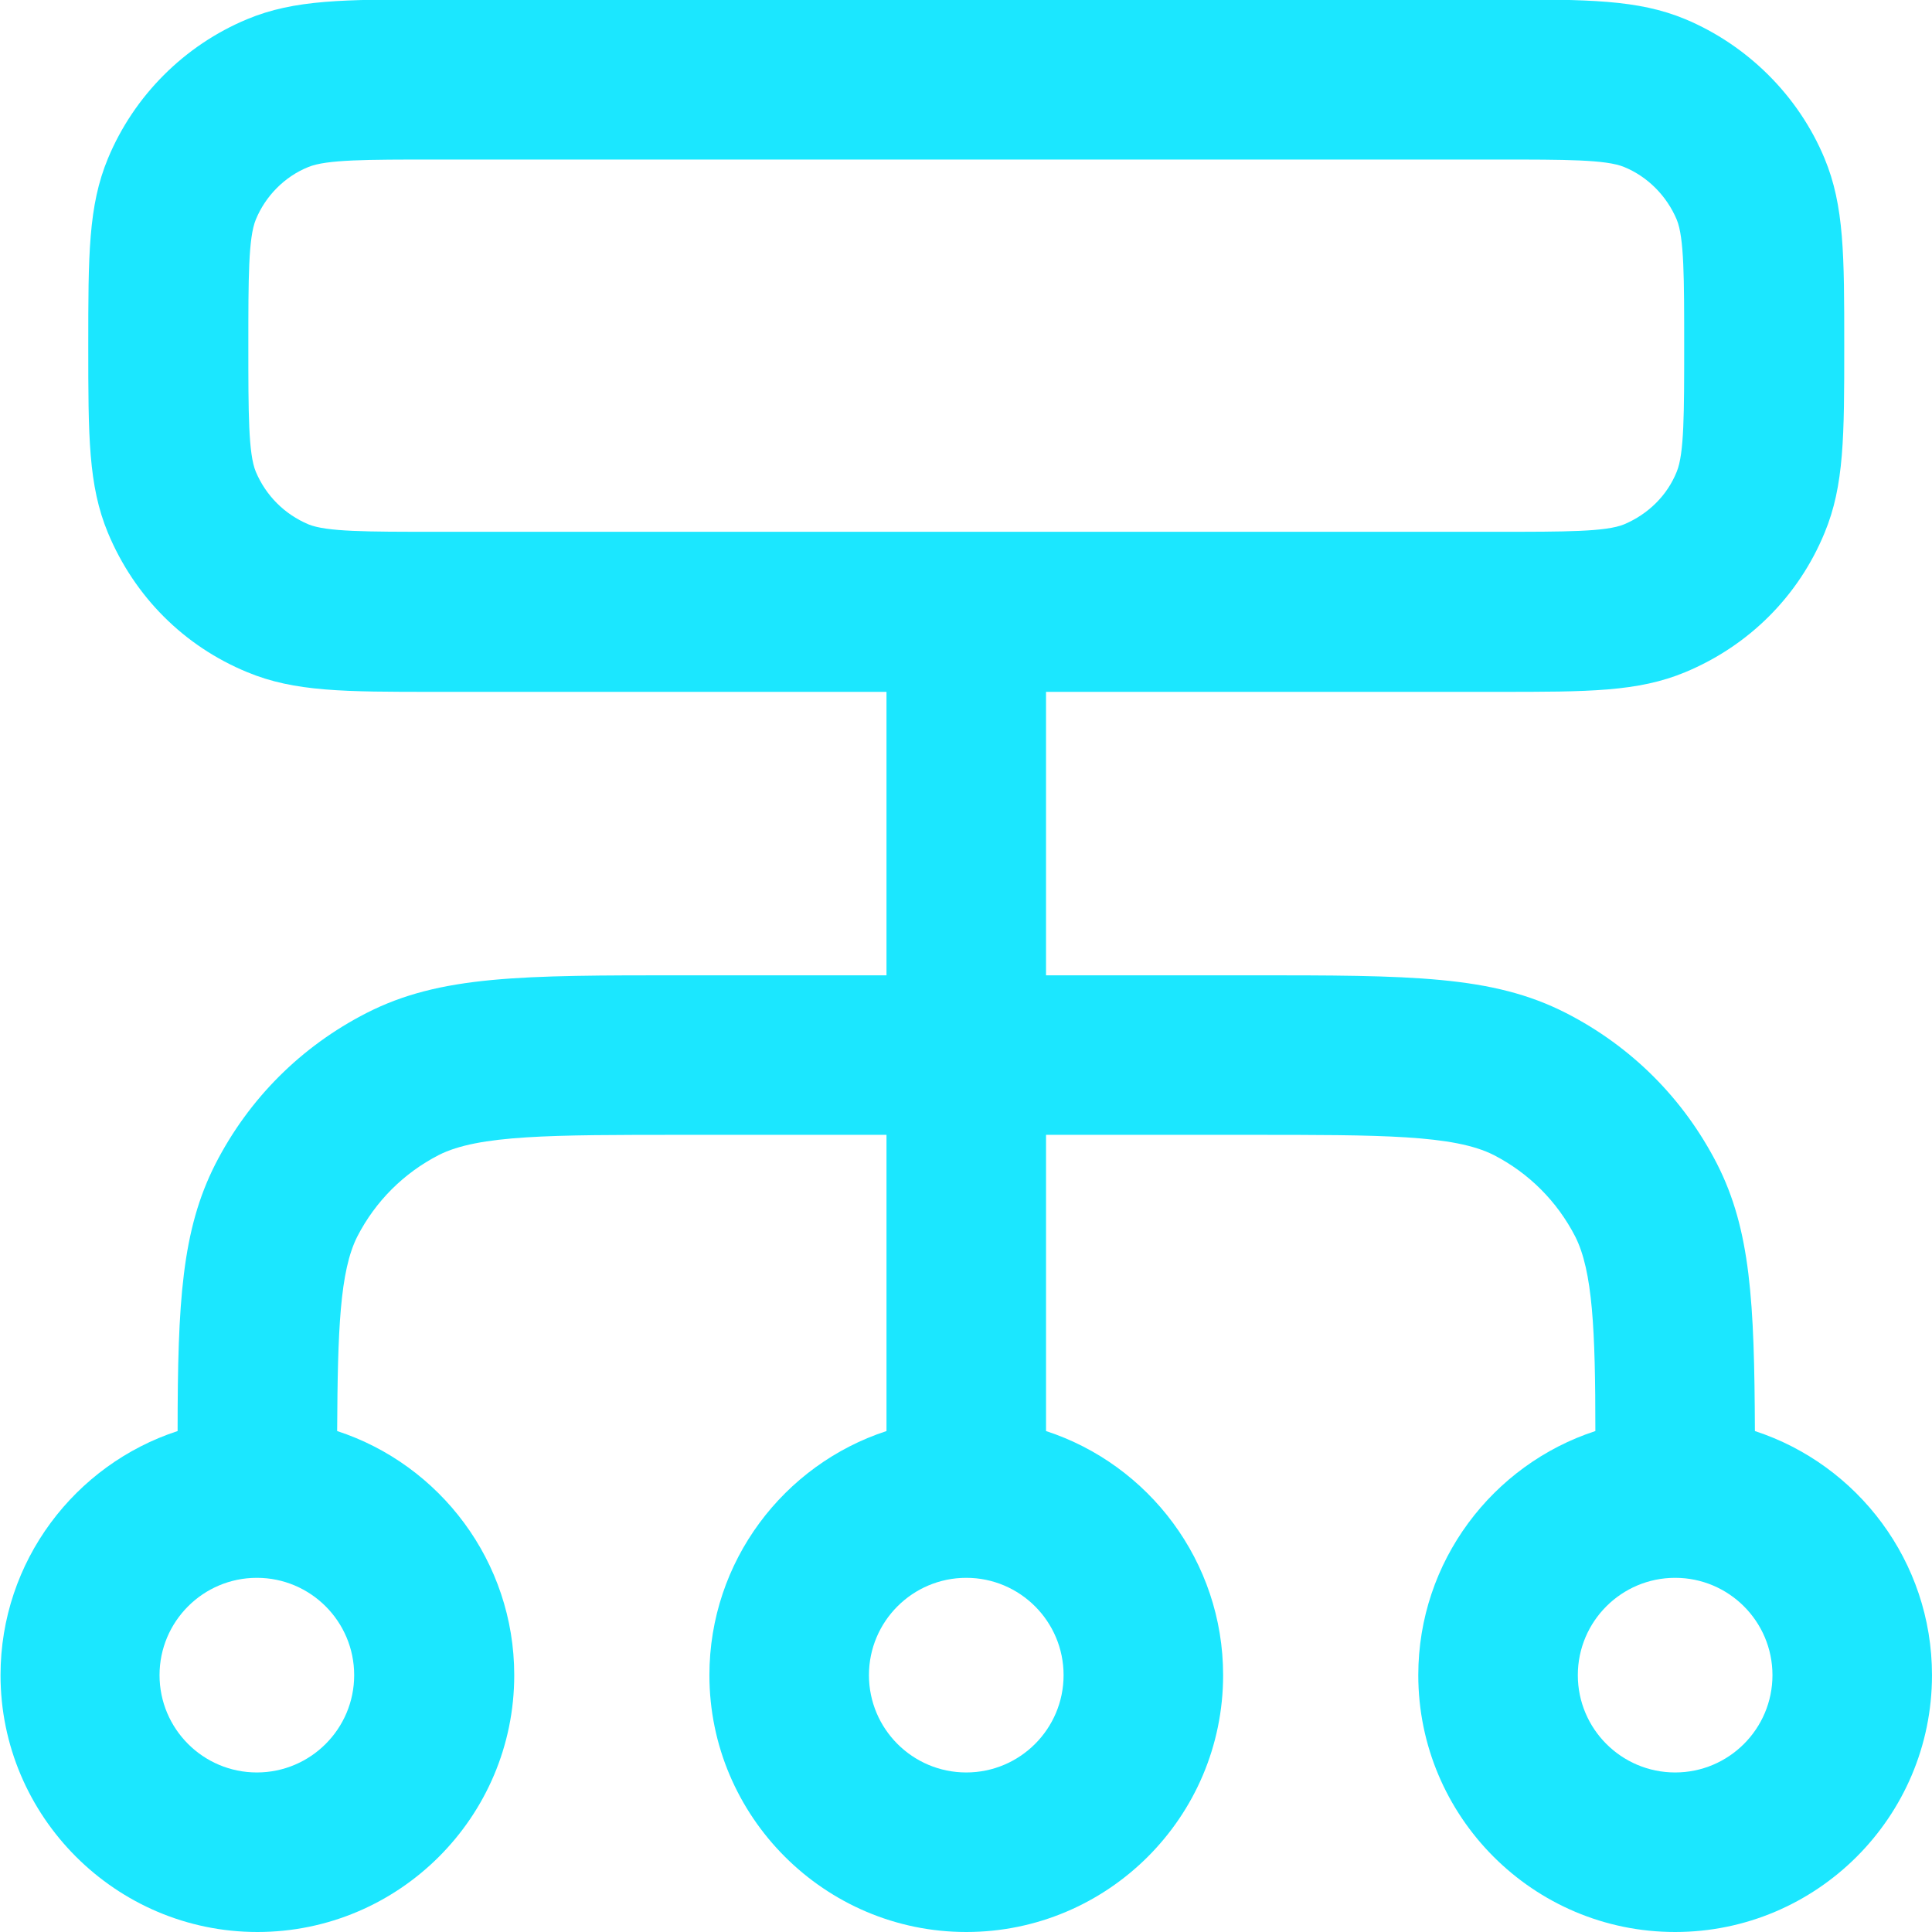 <svg xmlns="http://www.w3.org/2000/svg" id="Layer_2" data-name="Layer 2" viewBox="0 0 36.33 36.33"><defs><style> .cls-1 { fill: #1be7ff; } </style></defs><g id="Layer_1-2" data-name="Layer 1"><path class="cls-1" d="M31.5,36.33c-2.67,0-4.83-2.17-4.83-4.83,0-2.14,1.4-3.96,3.33-4.59,0-1.9-.05-3.01-.38-3.66-.34-.66-.87-1.19-1.53-1.53-.75-.38-2.11-.38-4.59-.38h-3.83v5.57c1.93.63,3.33,2.45,3.33,4.59,0,2.67-2.17,4.83-4.83,4.83s-4.83-2.17-4.83-4.83c0-2.14,1.4-3.96,3.33-4.59v-5.57h-3.83c-2.48,0-3.84,0-4.59.38-.66.34-1.19.87-1.53,1.53-.33.65-.37,1.76-.38,3.66,1.93.63,3.33,2.45,3.33,4.59,0,2.67-2.17,4.83-4.83,4.83s-4.83-2.17-4.83-4.83c0-2.14,1.4-3.96,3.33-4.59,0-2.43.08-3.78.71-5.02.63-1.23,1.61-2.21,2.84-2.84,1.39-.71,2.91-.71,5.95-.71h3.83v-5.33h-8.5c-1.69,0-2.63,0-3.52-.37-1.19-.49-2.12-1.42-2.62-2.62-.37-.89-.37-1.82-.37-3.52s0-2.63.37-3.52c.49-1.18,1.44-2.13,2.62-2.62.89-.37,1.82-.37,3.52-.37h20c1.69,0,2.63,0,3.52.37,1.17.49,2.13,1.44,2.62,2.62.37.89.37,1.82.37,3.52s0,2.63-.37,3.52c-.49,1.19-1.42,2.12-2.62,2.62-.89.37-1.82.37-3.52.37h-8.5v5.33h3.83c3.04,0,4.56,0,5.95.71,1.23.63,2.21,1.61,2.84,2.84.63,1.24.7,2.59.71,5.02,1.93.63,3.33,2.45,3.33,4.59,0,2.67-2.17,4.83-4.83,4.83ZM31.5,29.67c-1.01,0-1.83.82-1.83,1.83s.82,1.83,1.83,1.83,1.83-.82,1.83-1.83-.82-1.83-1.83-1.83ZM18.17,29.67c-1.01,0-1.83.82-1.83,1.83s.82,1.83,1.83,1.83,1.83-.82,1.83-1.83-.82-1.83-1.83-1.83ZM4.83,29.67c-1.01,0-1.83.82-1.83,1.83s.82,1.83,1.83,1.83,1.83-.82,1.83-1.83-.82-1.83-1.83-1.83ZM8.17,3c-1.27,0-2.03,0-2.37.14-.45.18-.81.55-.99.99-.14.34-.14,1.1-.14,2.37s0,2.03.14,2.37c.19.45.54.8.99.99.34.14,1.1.14,2.37.14h20c1.27,0,2.03,0,2.37-.14.45-.19.81-.54.99-.99.14-.34.14-1.1.14-2.37s0-2.03-.14-2.37c-.19-.45-.55-.81-.99-.99-.34-.14-1.1-.14-2.37-.14H8.17Z"></path></g></svg>